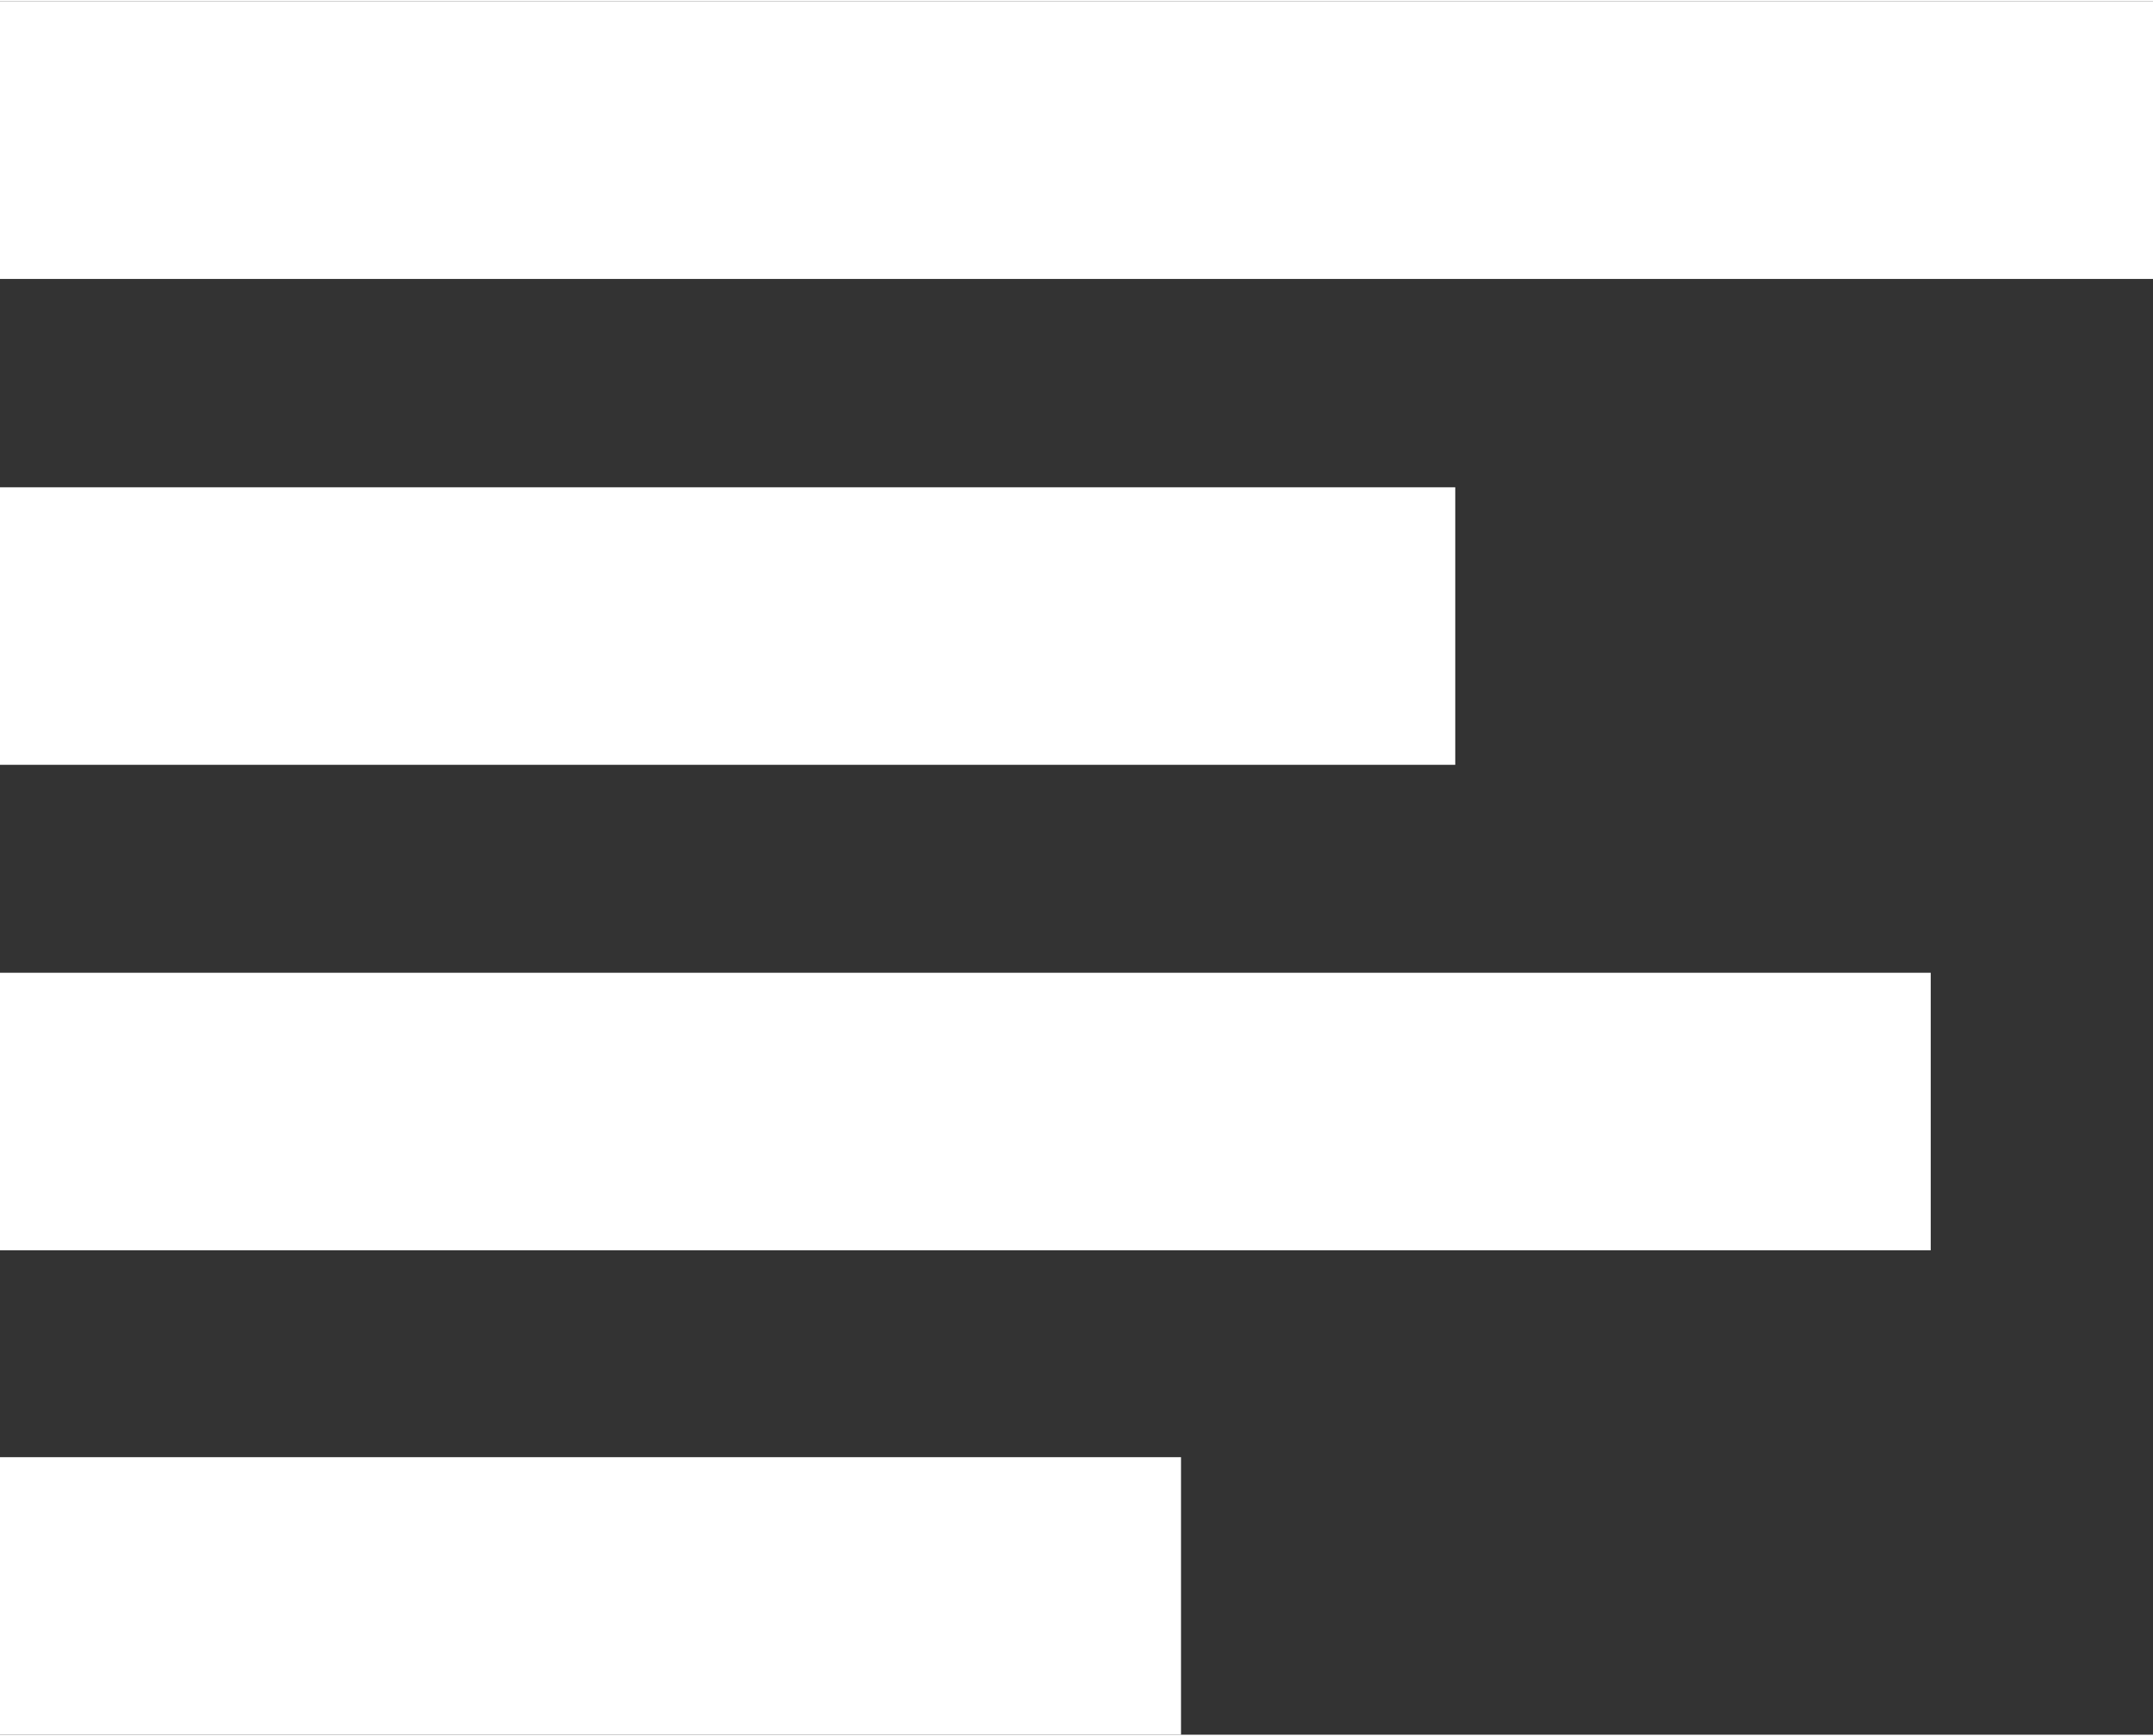 <?xml version="1.0" encoding="UTF-8"?>
<svg xmlns="http://www.w3.org/2000/svg" id="Ebene_2" data-name="Ebene 2" viewBox="0 0 162.43 130.78" width="124" height="100">
  <rect x="0" y="0" width="162.43" height="130.78" fill="#333333" stroke="none"/>
  <defs>
    <style>
      .cls-1 {
        fill: #fff;
      }
    </style>
  </defs>
  <g id="kontakt_icons" data-name="kontakt icons">
    <g>
      <rect class="cls-1" width="162.43" height="20.94"/>
      <rect class="cls-1" y="36.66" width="109.79" height="20.94"/>
      <rect class="cls-1" y="73.29" width="145.66" height="20.94"/>
      <rect class="cls-1" y="109.84" width="89.1" height="20.94"/>
    </g>
  </g>
</svg>
